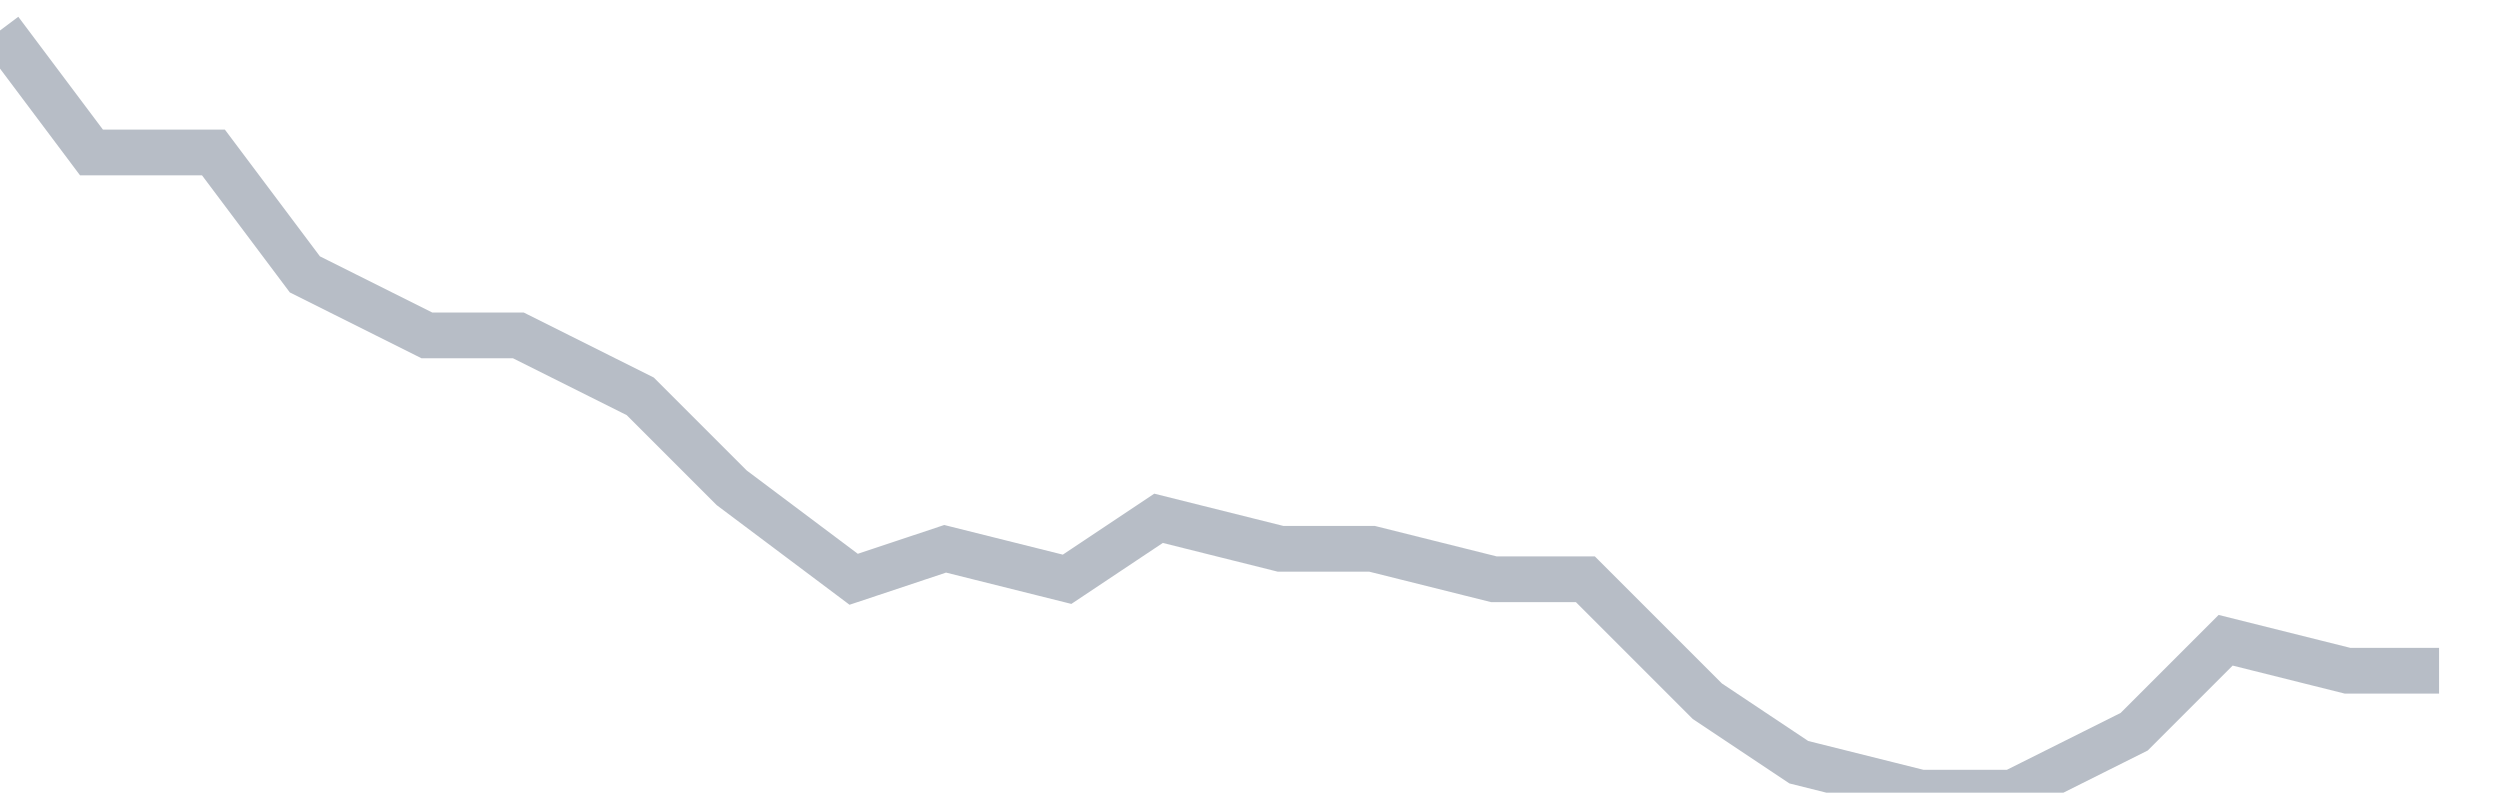<svg width="82" height="26" fill="none" xmlns="http://www.w3.org/2000/svg"><path d="M0 1l3 4h4l3 4 4 2h3l4 2 3 3 4 3 3-1 4 1 3-2 4 1h3l4 1h3l4 4 3 2 4 1h3l4-2 3-3 4 1h3" stroke="#B7BDC6" stroke-width="1.5"/></svg>